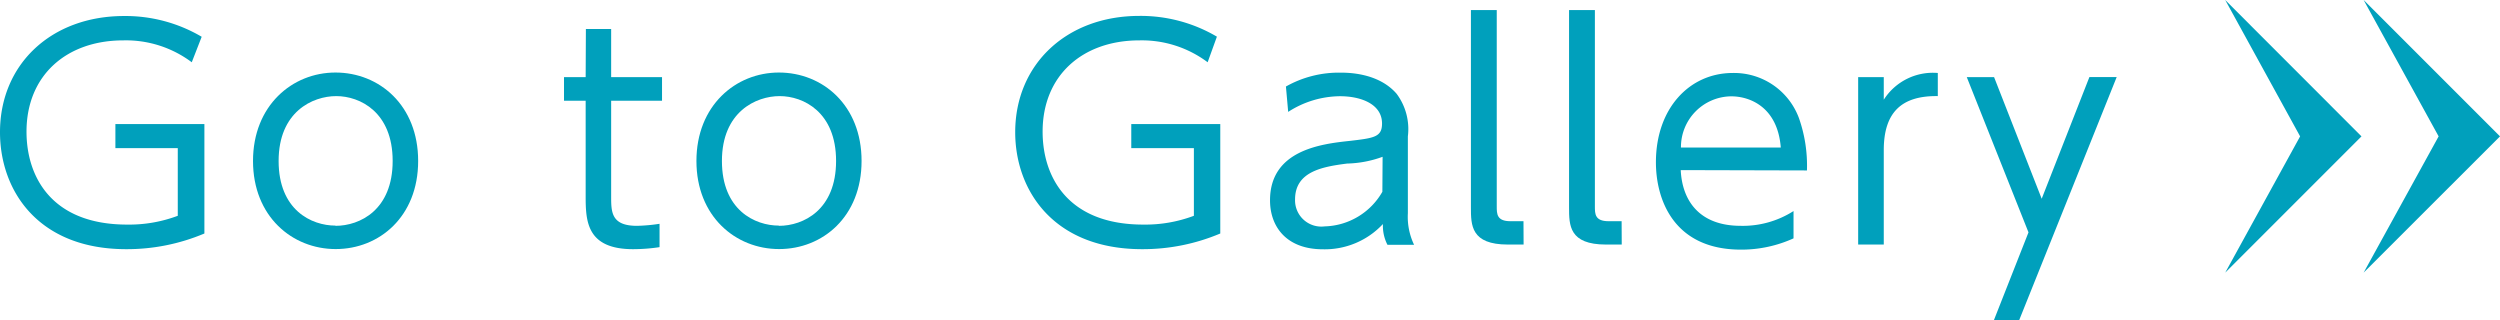 <svg xmlns="http://www.w3.org/2000/svg" viewBox="0 0 221.63 28.39"><defs><style>.cls-1{fill:#00a0bc;}</style></defs><title>go-gallery</title><g id="レイヤー_2" data-name="レイヤー 2"><g id="レイヤー_3" data-name="レイヤー 3"><polygon class="cls-1" points="203.91 12.09 197.27 0 209.35 12.09 197.27 24.17 203.91 12.09"/><polygon class="cls-1" points="216.19 12.09 209.54 0 221.63 12.09 209.54 24.17 216.19 12.09"/><path class="cls-1" d="M17,5.52a9.72,9.72,0,0,0-6.08-1.94c-5,0-8.57,3.08-8.57,8.09,0,4,2.22,8.24,8.92,8.24a12.23,12.23,0,0,0,4.49-.78v-6H10.23V11h7.89v9.7a17.64,17.64,0,0,1-6.93,1.39C3.35,22.09,0,16.87,0,11.72,0,5.7,4.54,1.42,11,1.42a13.32,13.32,0,0,1,6.88,1.84Z"/><path class="cls-1" d="M29.74,6.43c3.88,0,7.33,2.9,7.33,7.84s-3.45,7.81-7.31,7.81-7.33-2.9-7.33-7.81S25.91,6.43,29.74,6.43Zm0,13.59c2.17,0,5.07-1.41,5.07-5.75s-2.9-5.75-5-5.75S24.7,9.91,24.7,14.27,27.62,20,29.74,20Z"/><path class="cls-1" d="M51.94,2.57h2.24V6.84h4.51V8.93H54.18V17.4c0,1.39,0,2.62,2.29,2.62a15.08,15.08,0,0,0,2-.18v2.07a15.81,15.81,0,0,1-2.34.18c-4.11,0-4.21-2.47-4.21-4.69V8.93H50V6.84h1.92Z"/><path class="cls-1" d="M69.05,6.43c3.88,0,7.33,2.9,7.33,7.84s-3.45,7.81-7.31,7.81-7.33-2.9-7.33-7.81S65.22,6.43,69.05,6.43Zm0,13.59c2.17,0,5.07-1.41,5.07-5.75s-2.9-5.75-5-5.75S64,9.91,64,14.27,66.93,20,69.05,20Z"/><path class="cls-1" d="M107.06,5.52A9.72,9.72,0,0,0,101,3.58c-5,0-8.57,3.08-8.57,8.09,0,4,2.22,8.24,8.92,8.24a12.23,12.23,0,0,0,4.49-.78v-6h-5.55V11h7.89v9.7a17.64,17.64,0,0,1-6.93,1.39C93.39,22.09,90,16.87,90,11.72c0-6,4.54-10.31,11-10.31a13.32,13.32,0,0,1,6.88,1.84Z"/><path class="cls-1" d="M114,7.67a9.53,9.53,0,0,1,4.81-1.23c.66,0,3.38,0,5,1.87a5.23,5.23,0,0,1,1,3.78v6.81a5.76,5.76,0,0,0,.55,2.8H123a3.66,3.66,0,0,1-.4-1.84,7.05,7.05,0,0,1-5.32,2.24c-3.23,0-4.69-2-4.69-4.34,0-4.44,4.51-5,7.08-5.27,2.12-.25,2.85-.33,2.85-1.54,0-1.71-1.84-2.42-3.73-2.42a8.56,8.56,0,0,0-4.59,1.39Zm8.57,6.23a9.78,9.78,0,0,1-3.15.6c-2.19.28-4.61.71-4.61,3.18a2.33,2.33,0,0,0,2.62,2.39A6.08,6.08,0,0,0,122.55,17Z"/><path class="cls-1" d="M135.07,21.68h-1.39c-3.28,0-3.28-1.71-3.28-3.3V.89h2.29V18.3c0,.66,0,1.31,1.21,1.31h1.16Z"/><path class="cls-1" d="M143.77,21.68h-1.39c-3.28,0-3.28-1.71-3.28-3.3V.89h2.29V18.3c0,.66,0,1.31,1.21,1.31h1.16Z"/><path class="cls-1" d="M149,15.08c.13,2.72,1.66,4.94,5.32,4.94A8.34,8.34,0,0,0,159,18.71v2.42a11.15,11.15,0,0,1-4.66,1c-6,0-7.54-4.49-7.54-7.74,0-4.81,3-7.92,6.81-7.92a6.13,6.13,0,0,1,5.87,4,12.7,12.7,0,0,1,.71,4.64Zm8.87-2c-.28-3.6-2.75-4.54-4.39-4.54a4.5,4.5,0,0,0-4.46,4.54Z"/><path class="cls-1" d="M164.73,21.68V6.84H167v2a5.16,5.16,0,0,1,4.79-2.37V8.52C168.54,8.47,167,10,167,13.31v8.37Z"/><path class="cls-1" d="M179.83,20.6,174.36,6.84h2.42L181,17.62l4.23-10.79h2.42L179,28.39h-2.24Z"/></g></g></svg>